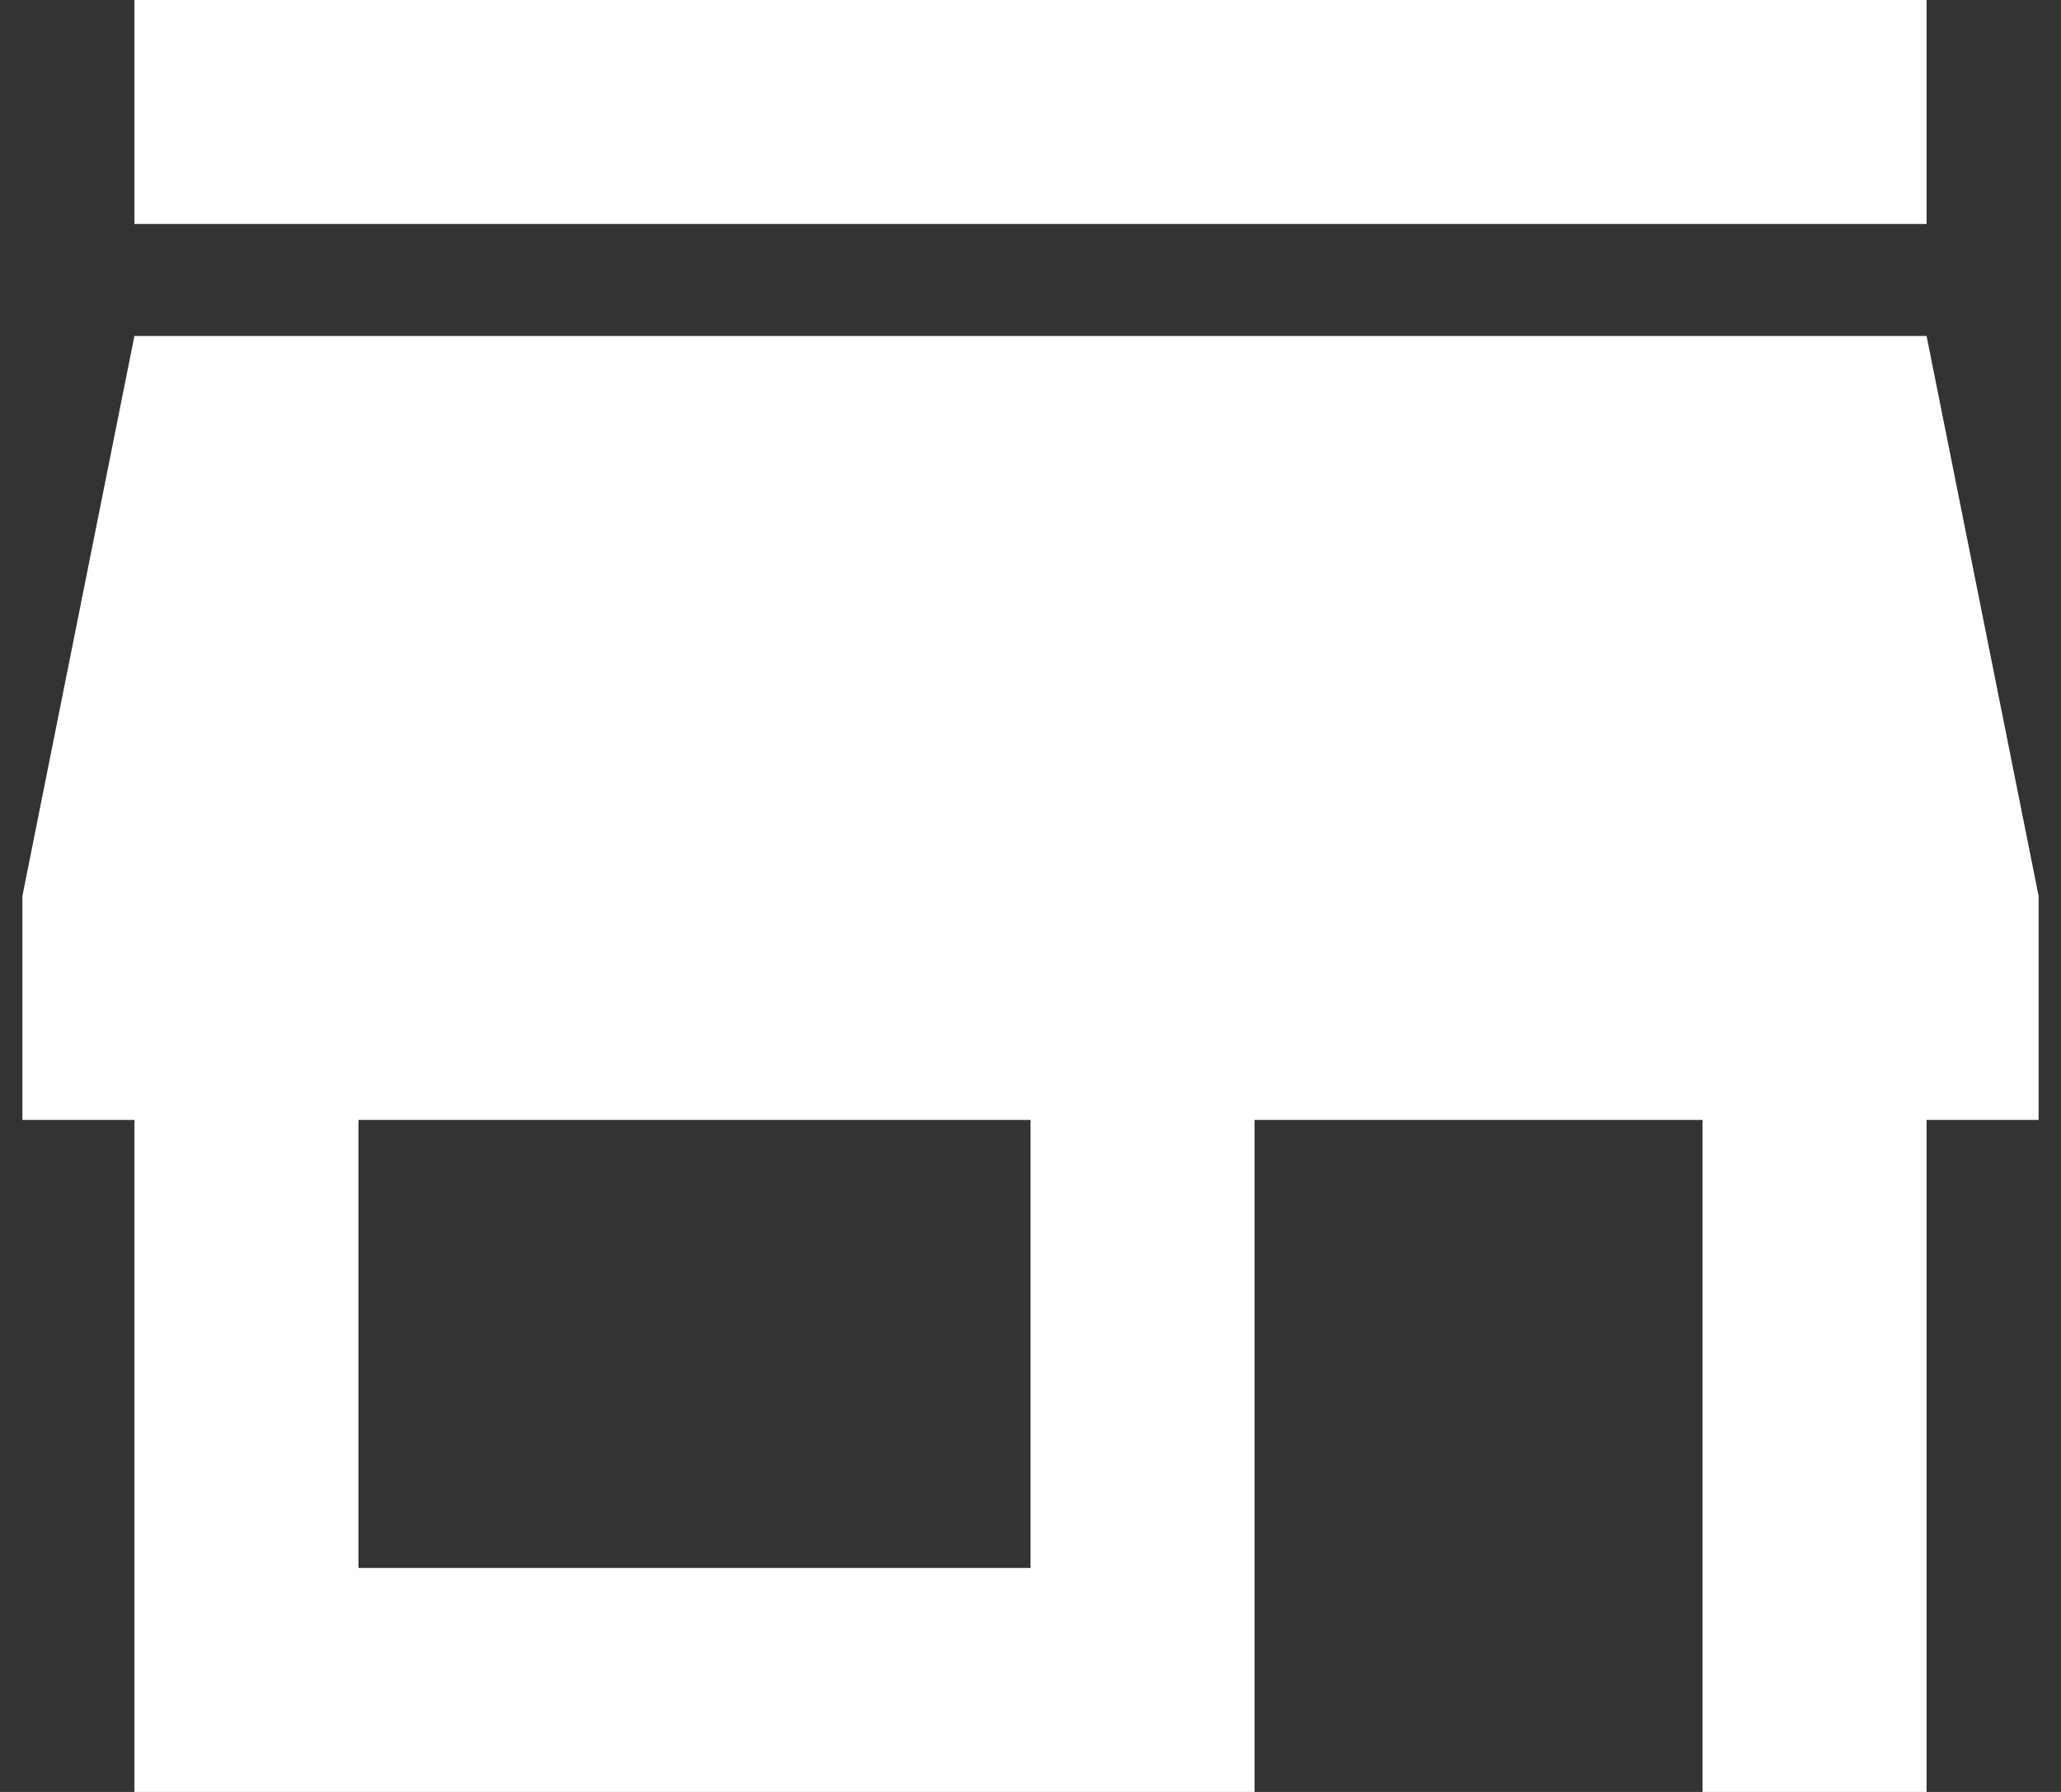 <svg xmlns="http://www.w3.org/2000/svg" width="46" height="40" viewBox="0 0 46 40" fill="none"><rect x="0" y="0" width="46" height="40" fill="#333333" stroke="none"/><path d="M23 35H8V25H23M45.5 25V20L43 7.5H3L0.5 20V25H3V40H28V25H38V40H43V25M43 0H3V5H43V0Z" fill="white"></path></svg>